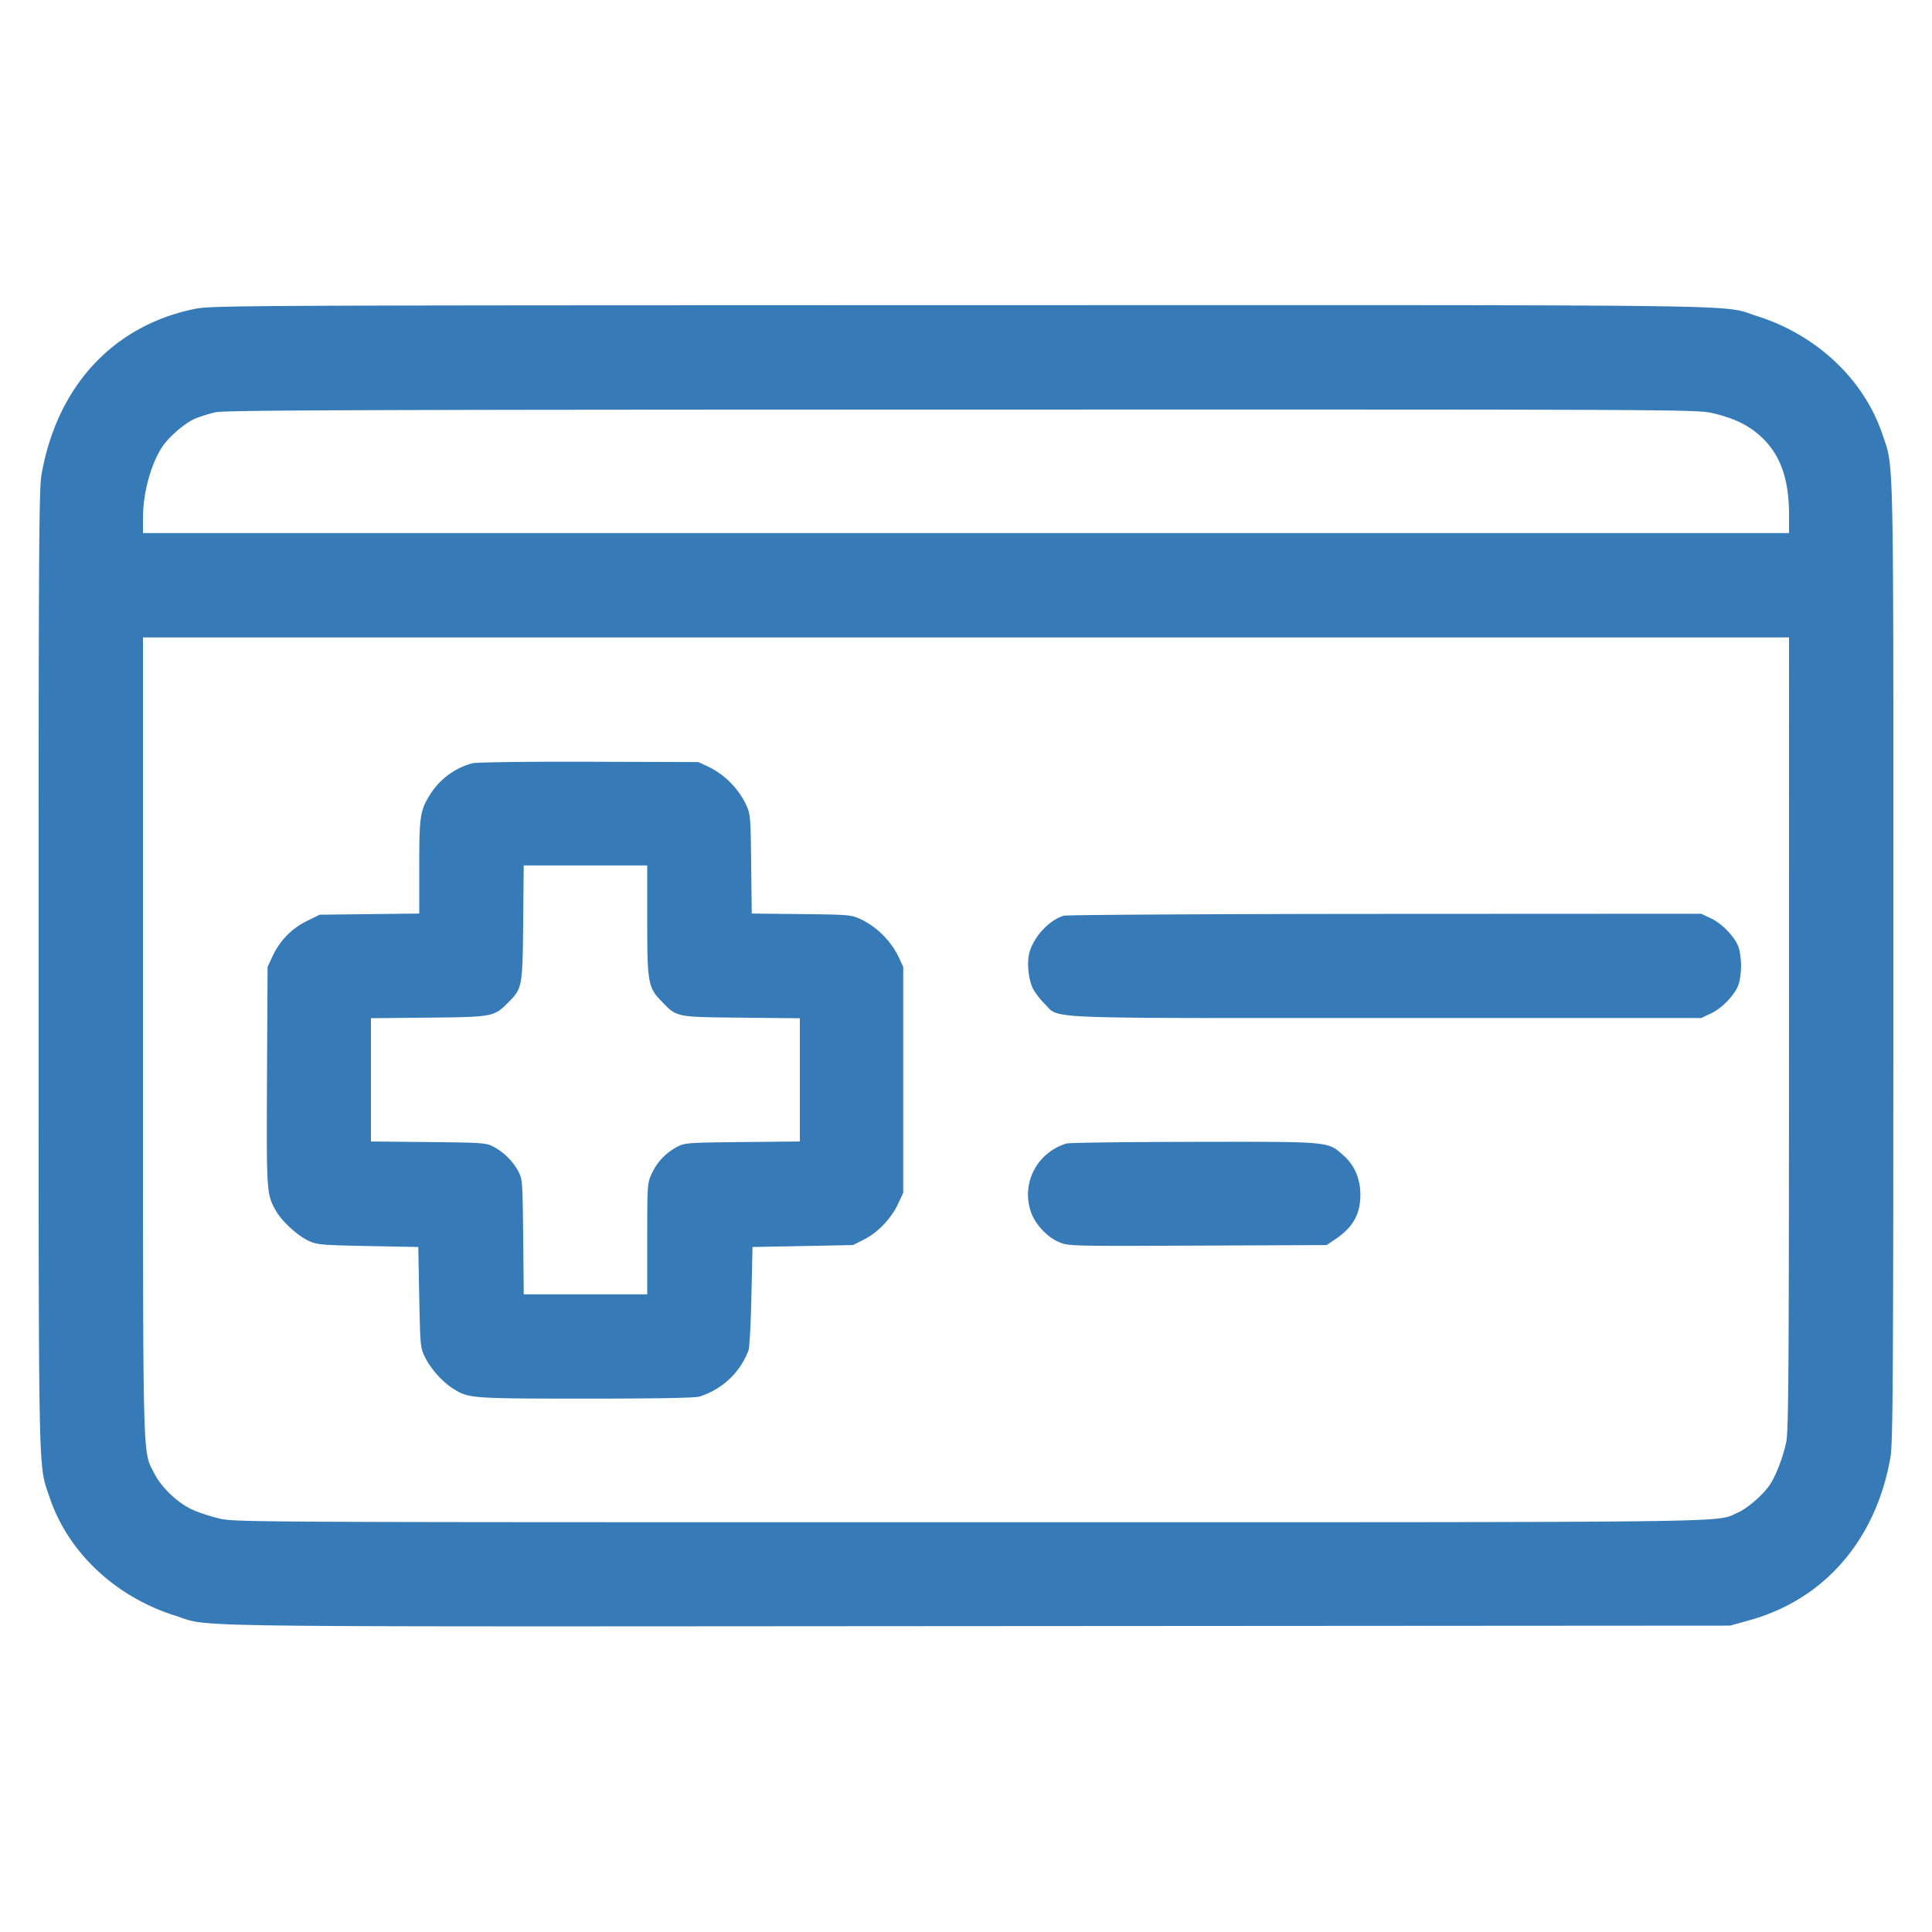 <svg xmlns="http://www.w3.org/2000/svg" fill="none" viewBox="0 0 40 40">
  <path fill="#367BB7" fill-rule="evenodd" d="M4.009 6.4c-1.68.353-2.832 1.608-3.15 3.429-.053.302-.06 1.6-.06 10.253.002 10.805-.01 10.206.225 10.912.38 1.14 1.36 2.064 2.601 2.456.779.245-.504.228 16.595.217l15.6-.01.395-.11c1.556-.429 2.626-1.664 2.925-3.377.051-.295.06-1.67.06-10.248.001-10.82.014-10.21-.224-10.923-.38-1.138-1.36-2.064-2.599-2.455-.778-.245.5-.228-16.491-.225-15.21.003-15.513.005-15.877.081Zm.451 2.136c-.132.03-.326.09-.43.136-.214.092-.556.393-.688.605-.227.364-.38.94-.381 1.43l-.001.33h34.08v-.39c-.002-.73-.179-1.227-.566-1.593-.256-.242-.553-.39-1.002-.497-.329-.079-.484-.08-15.552-.077-12.488.002-15.263.012-15.46.056Zm-1.5 12.93c.001 9.03-.01 8.554.232 9.035.147.29.473.605.776.748.125.06.377.143.56.187.329.08.489.08 15.532.08 16.312 0 15.438.01 15.91-.194.214-.093.556-.394.688-.605.12-.194.25-.531.32-.84.053-.227.06-1.31.061-8.47l.001-8.21H2.96v8.27ZM9.79 15.8a1.488 1.488 0 0 0-.89.658c-.202.323-.22.441-.22 1.492v.964l-1.031.012-1.031.012-.264.13a1.517 1.517 0 0 0-.708.723l-.106.227-.012 2.26c-.012 2.4-.01 2.444.18 2.783.124.222.45.521.683.63.175.08.269.088 1.229.107l1.04.02.02 1.04c.02 1.003.023 1.047.118 1.24.117.237.362.513.576.648.33.208.359.21 2.75.211 1.483 0 2.27-.014 2.36-.043.471-.15.837-.495 1.013-.956.021-.055.048-.56.06-1.12l.023-1.02 1.04-.02 1.04-.02.231-.117c.286-.145.56-.433.702-.735l.107-.228v-4.68l-.107-.23a1.713 1.713 0 0 0-.744-.743c-.227-.107-.236-.108-1.257-.12l-1.028-.011-.012-1.028c-.012-1.021-.013-1.03-.12-1.258a1.713 1.713 0 0 0-.743-.743l-.229-.107-2.26-.007c-1.243-.004-2.328.01-2.41.03Zm1.042 3.308c-.013 1.33-.019 1.356-.312 1.65-.293.293-.32.298-1.65.311l-1.19.012v2.552l1.19.012c1.14.012 1.197.016 1.355.101.21.113.394.296.507.506.084.159.088.216.1 1.356l.012 1.19H13.4v-1.15c0-1.121.003-1.155.094-1.351.11-.237.291-.428.52-.55.159-.086.217-.09 1.356-.102l1.19-.012v-2.551l-1.21-.012c-1.364-.014-1.332-.007-1.651-.336-.282-.29-.299-.384-.299-1.684v-1.132h-2.557l-.011 1.19Zm11.193-.15c-.292.088-.597.406-.704.734-.065.2-.036.563.06.766.043.088.154.234.248.326.326.317-.237.294 7.068.293h6.523l.2-.093c.224-.105.478-.363.567-.578.033-.079.06-.262.06-.408 0-.146-.027-.33-.06-.409-.09-.215-.343-.473-.567-.577l-.2-.094-6.54.003c-3.597.002-6.592.019-6.655.038Zm.055 4.717c-.608.185-.94.82-.737 1.413.087.255.33.52.575.625.201.087.21.087 2.875.076l2.673-.011.164-.11c.376-.248.535-.524.535-.929 0-.336-.12-.615-.353-.82-.329-.29-.244-.282-3.09-.278-1.398.002-2.587.017-2.642.034Z" clip-rule="evenodd"/>
</svg>

